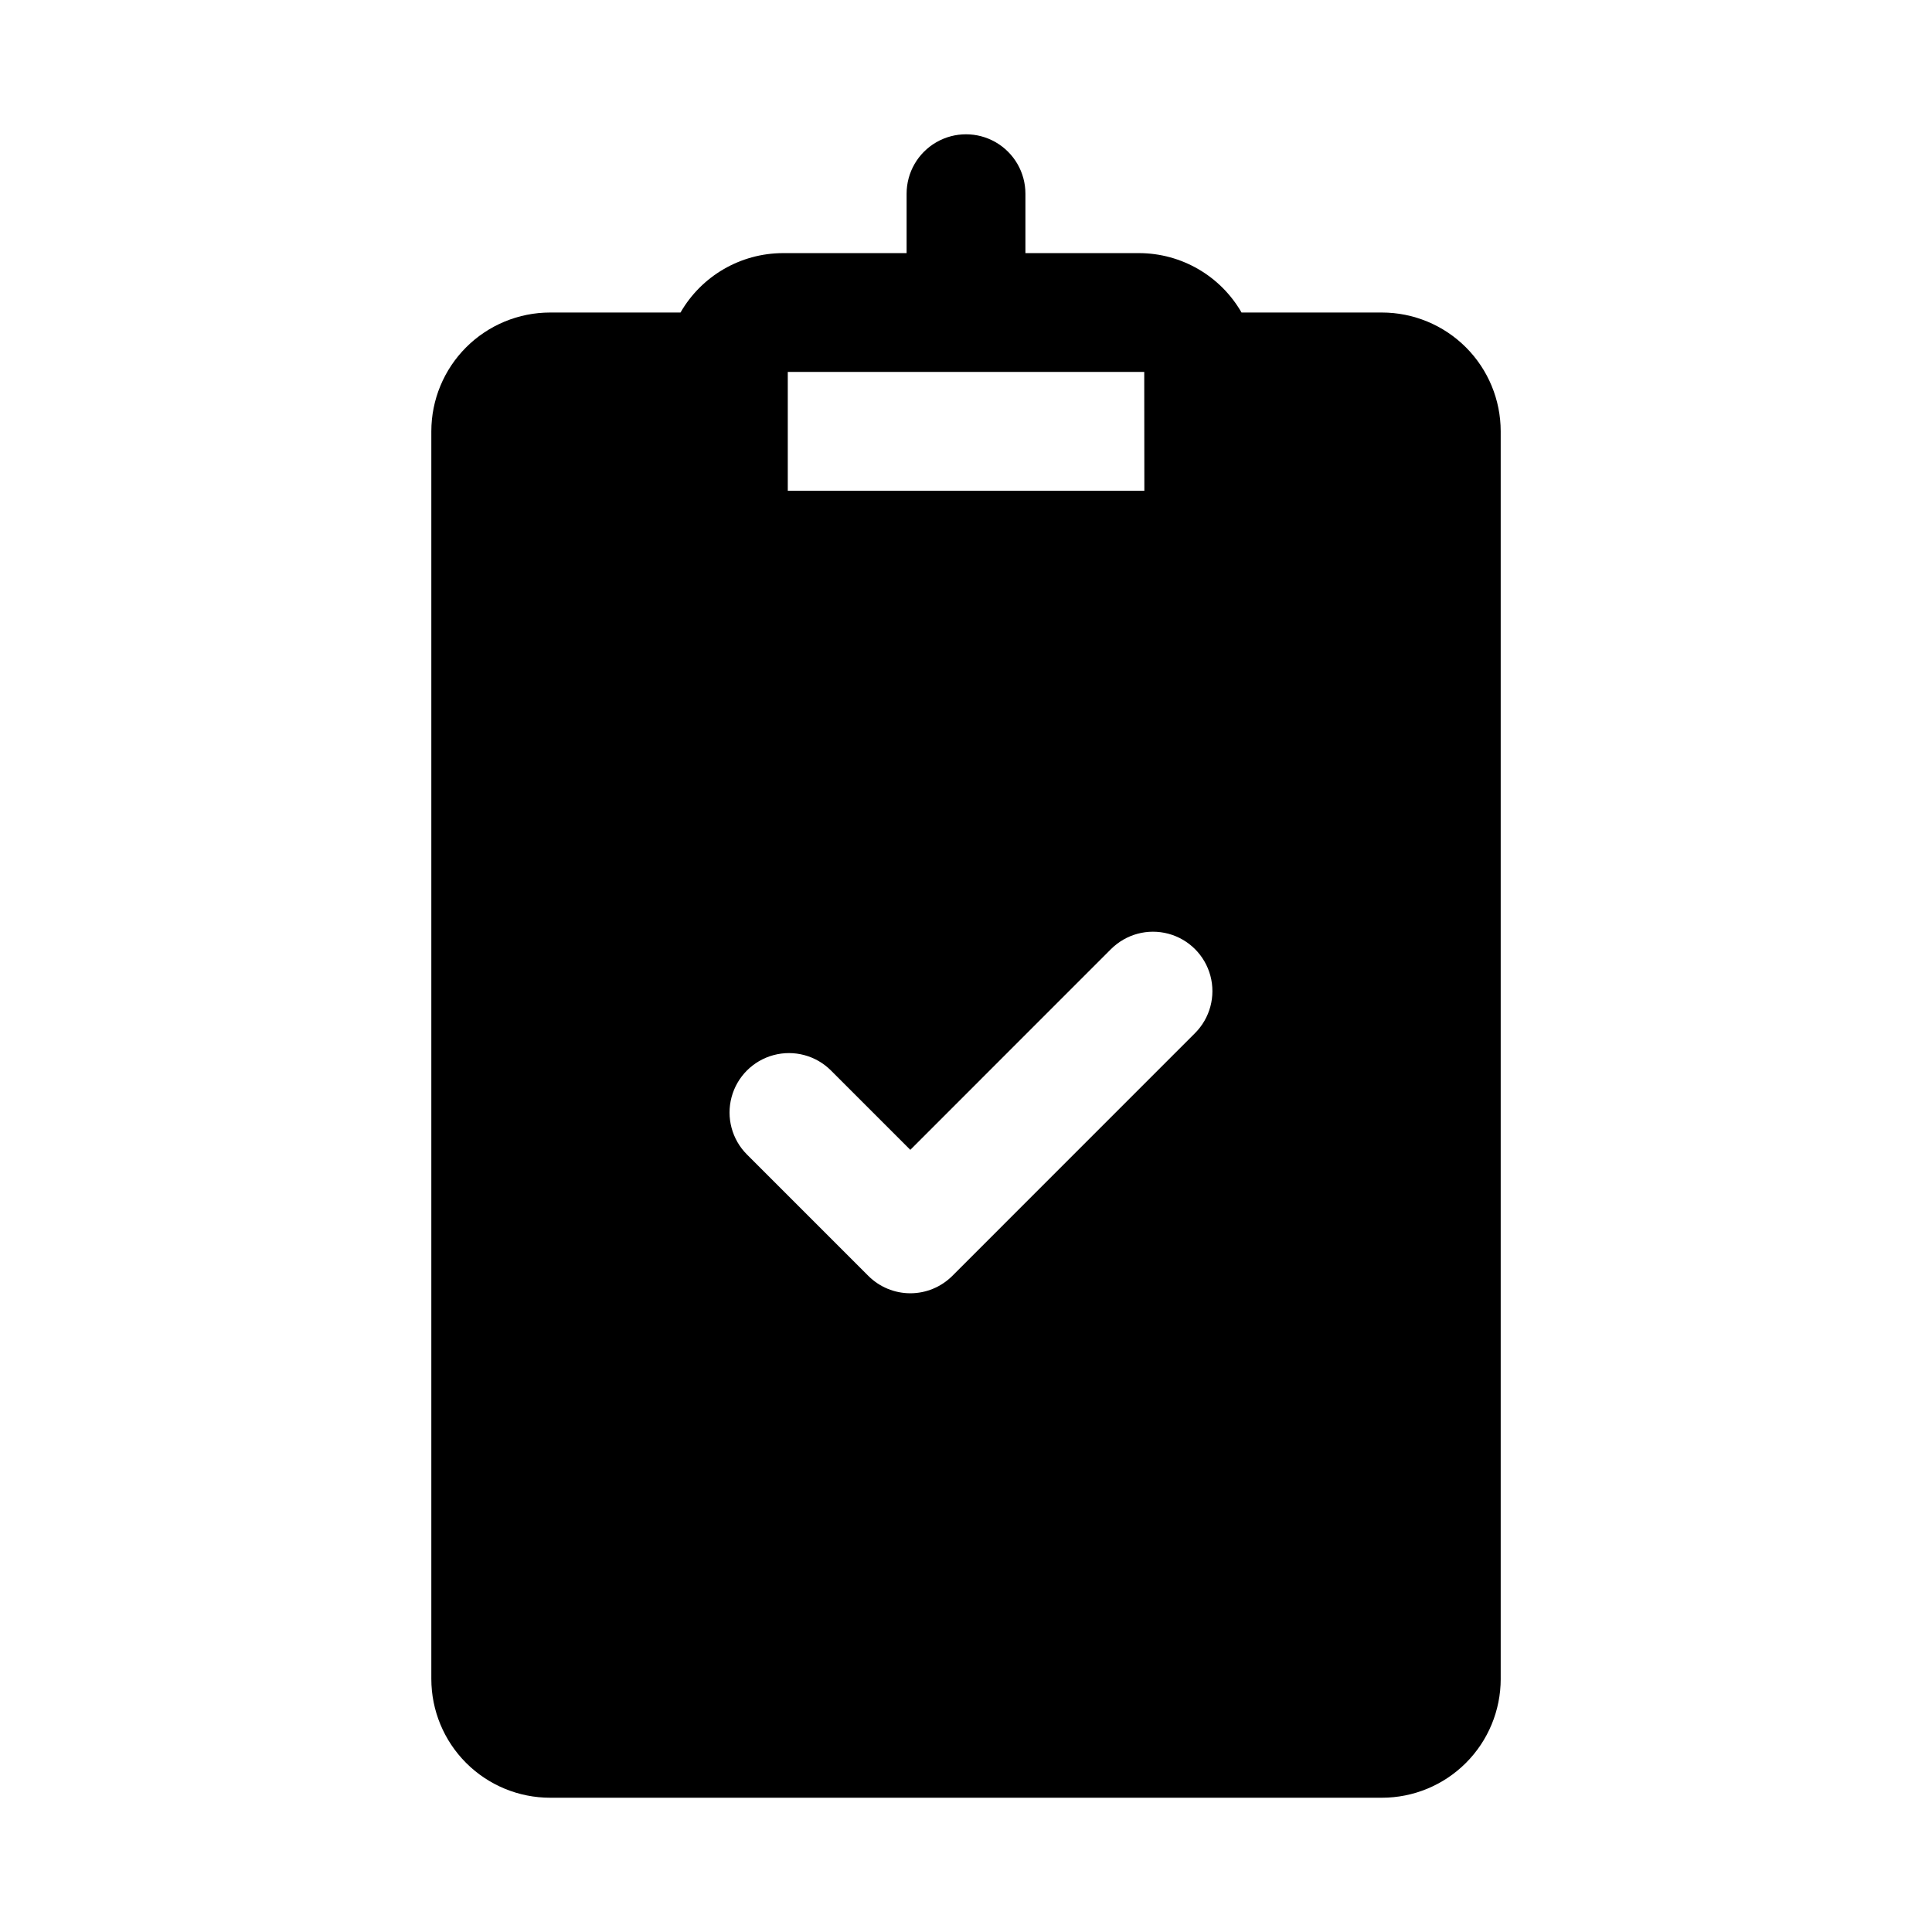 <?xml version="1.0" encoding="UTF-8"?>
<!-- The Best Svg Icon site in the world: iconSvg.co, Visit us! https://iconsvg.co -->
<svg fill="#000000" width="800px" height="800px" version="1.1" viewBox="144 144 512 512" xmlns="http://www.w3.org/2000/svg">
 <path d="m541.7 588.93v-330.62c0-8.352-3.316-16.359-9.223-22.266-5.906-5.902-13.914-9.223-22.266-9.223h-37.191c-5.582-9.707-15.91-15.703-27.109-15.742h-30.164v-15.746c0-5.625-3-10.82-7.871-13.633s-10.875-2.812-15.746 0-7.871 8.008-7.871 13.633v15.746h-32.809c-11.199 0.039-21.527 6.035-27.109 15.742h-34.547c-8.352 0-16.359 3.32-22.266 9.223-5.902 5.906-9.223 13.914-9.223 22.266v330.62c0 8.352 3.32 16.363 9.223 22.266 5.906 5.906 13.914 9.223 22.266 9.223h220.42c8.352 0 16.359-3.316 22.266-9.223 5.906-5.902 9.223-13.914 9.223-22.266zm-188.93-346.37h94.465l0.031 31.488h-94.496zm107.92 175.23-64.312 64.328c-2.953 2.953-6.957 4.613-11.133 4.613s-8.18-1.66-11.133-4.613l-32.164-32.164c-3.977-3.977-5.531-9.773-4.074-15.207 1.457-5.434 5.699-9.676 11.133-11.133 5.43-1.453 11.227 0.098 15.203 4.074l21.031 21.031 53.184-53.199v0.004c3.981-3.977 9.773-5.531 15.207-4.074s9.676 5.699 11.133 11.133c1.453 5.43-0.098 11.227-4.074 15.203z"/>
</svg>